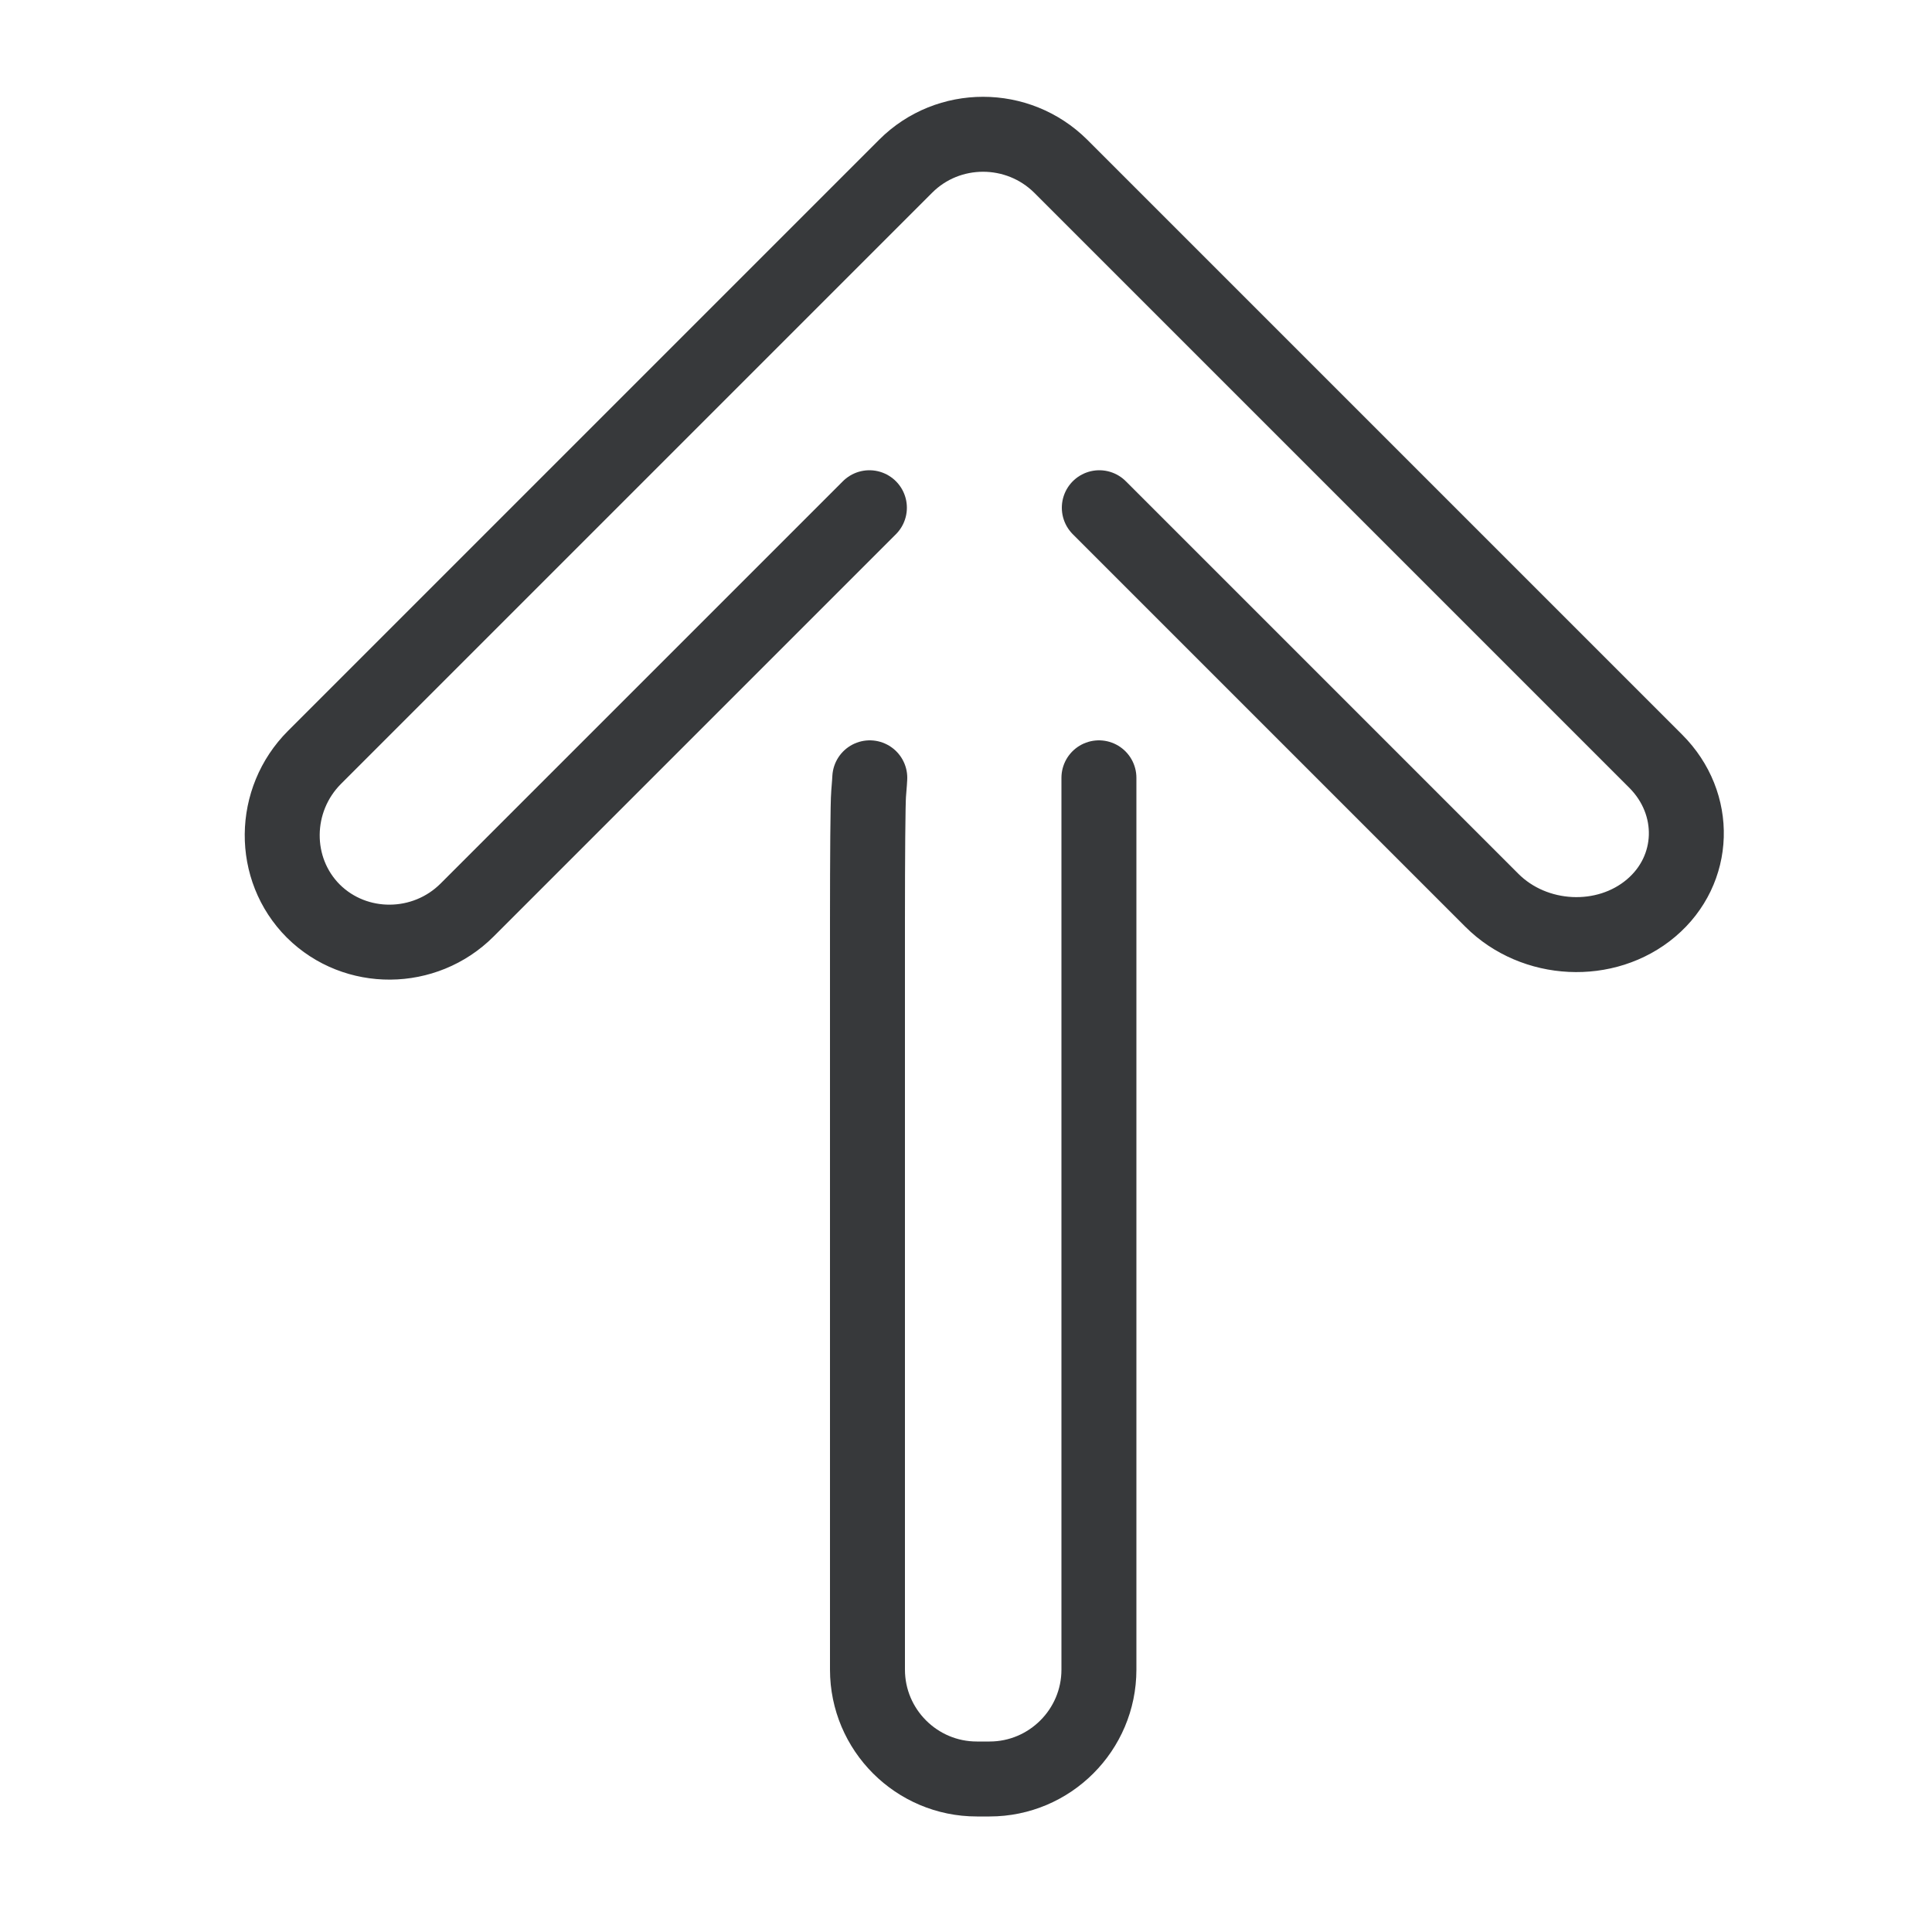 <?xml version="1.0" encoding="UTF-8"?> <svg xmlns="http://www.w3.org/2000/svg" id="Ebene_1" data-name="Ebene 1" viewBox="0 0 50 50"><defs><style> .cls-1 { fill: none; stroke: #37393b; stroke-linecap: round; stroke-miterlimit: 10; stroke-width: 1.94px; } </style></defs><path class="cls-1" d="M28.44,20.13v23.08c0,1.56-1.27,2.83-2.83,2.83h-.33c-1.56,0-2.83-1.27-2.83-2.83v-19.43c0-1.56.01-3.02.03-3.24s.03-.41.03-.41M22.5,13.14l-10.41,10.41c-1.1,1.1-2.89,1.11-3.98.03-1.09-1.09-1.07-2.88.03-3.98l15.3-15.3c1.1-1.1,2.9-1.1,4.01,0l15.4,15.4c1.1,1.1,1.05,2.81-.12,3.8-1.17.99-3.02.9-4.12-.2l-10.16-10.16"></path></svg> 